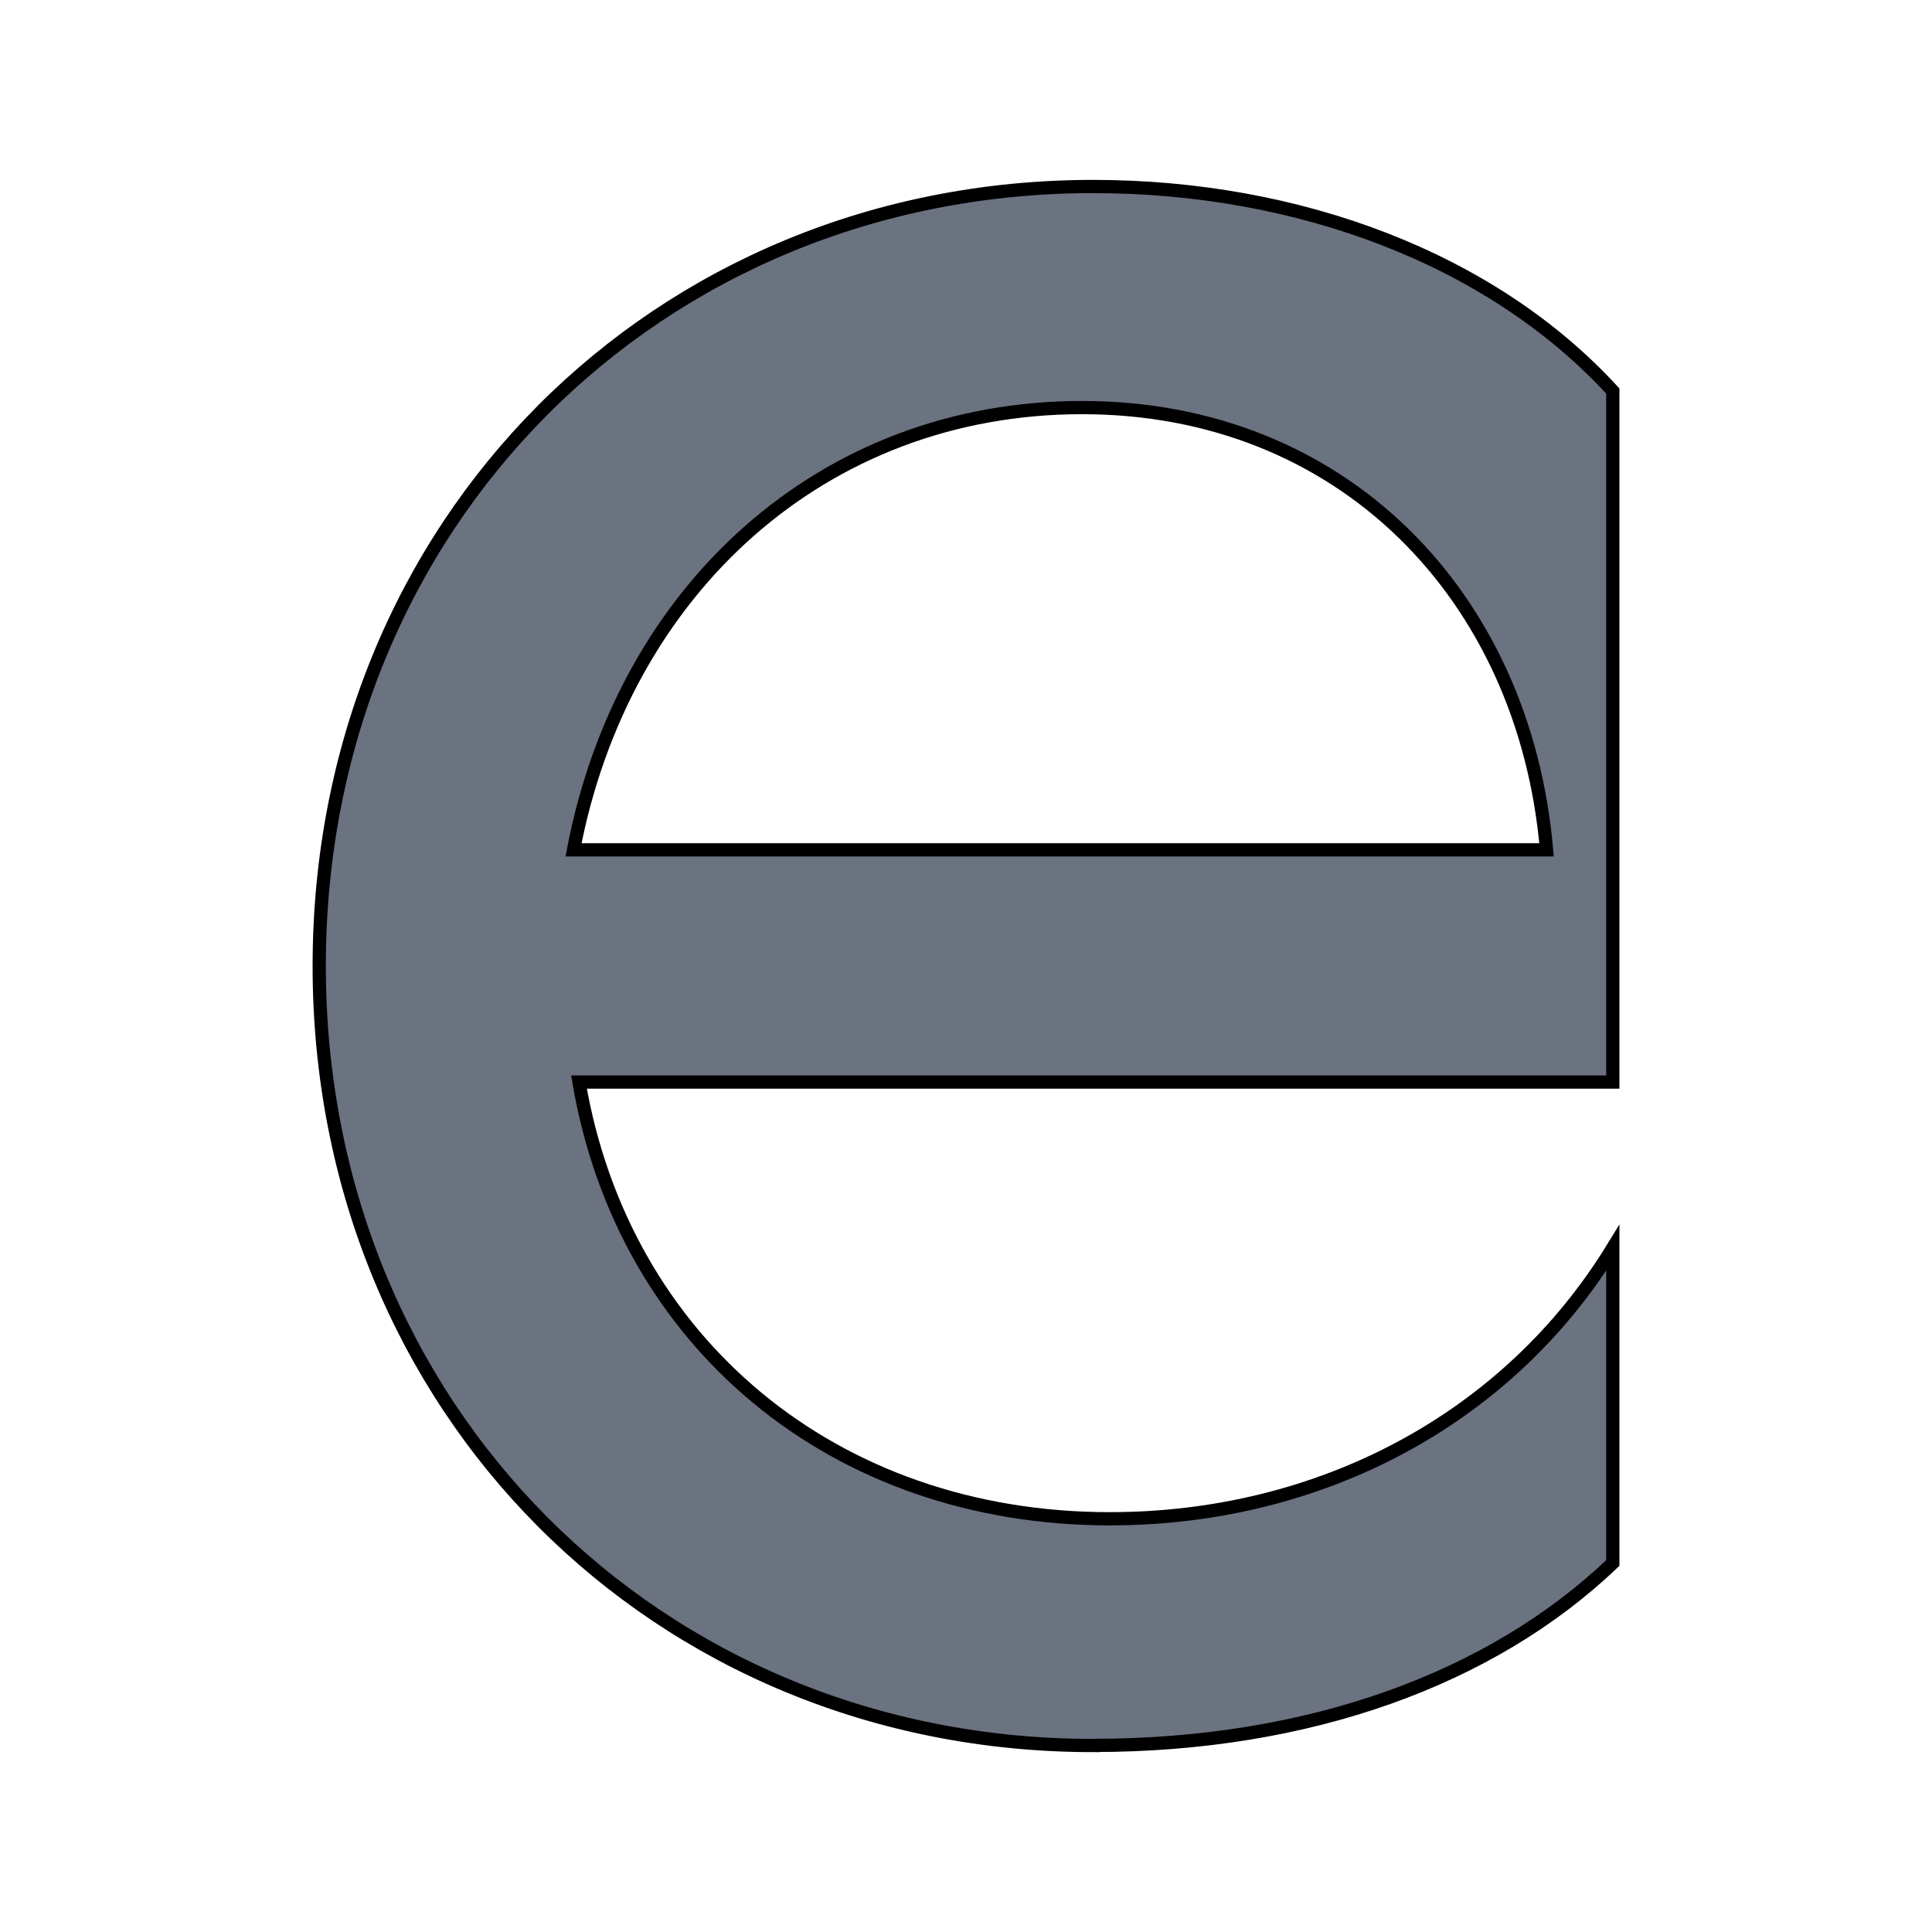 <svg width="146" height="146" xmlns="http://www.w3.org/2000/svg"><path fill="none" d="M-1-1h802v602H-1z"/><path stroke="null" fill="#6b7280" d="M43.34 64.222C47.103 44.584 62.14 30.8 81.777 30.8c19.638 0 33.422 14.204 35.094 33.422H43.34zM82.61 131.9c16.295 0 30.079-5.015 39.269-13.785V94.302c-7.938 12.952-22.142 20.47-38.017 20.47-20.89 0-36.766-13.373-40.109-33.003h78.126V29.55c-9.19-10.03-23.814-15.456-39.27-15.456-33.001 0-58.486 25.485-58.486 58.907s25.485 58.907 58.487 58.907v-.008z"/></svg>